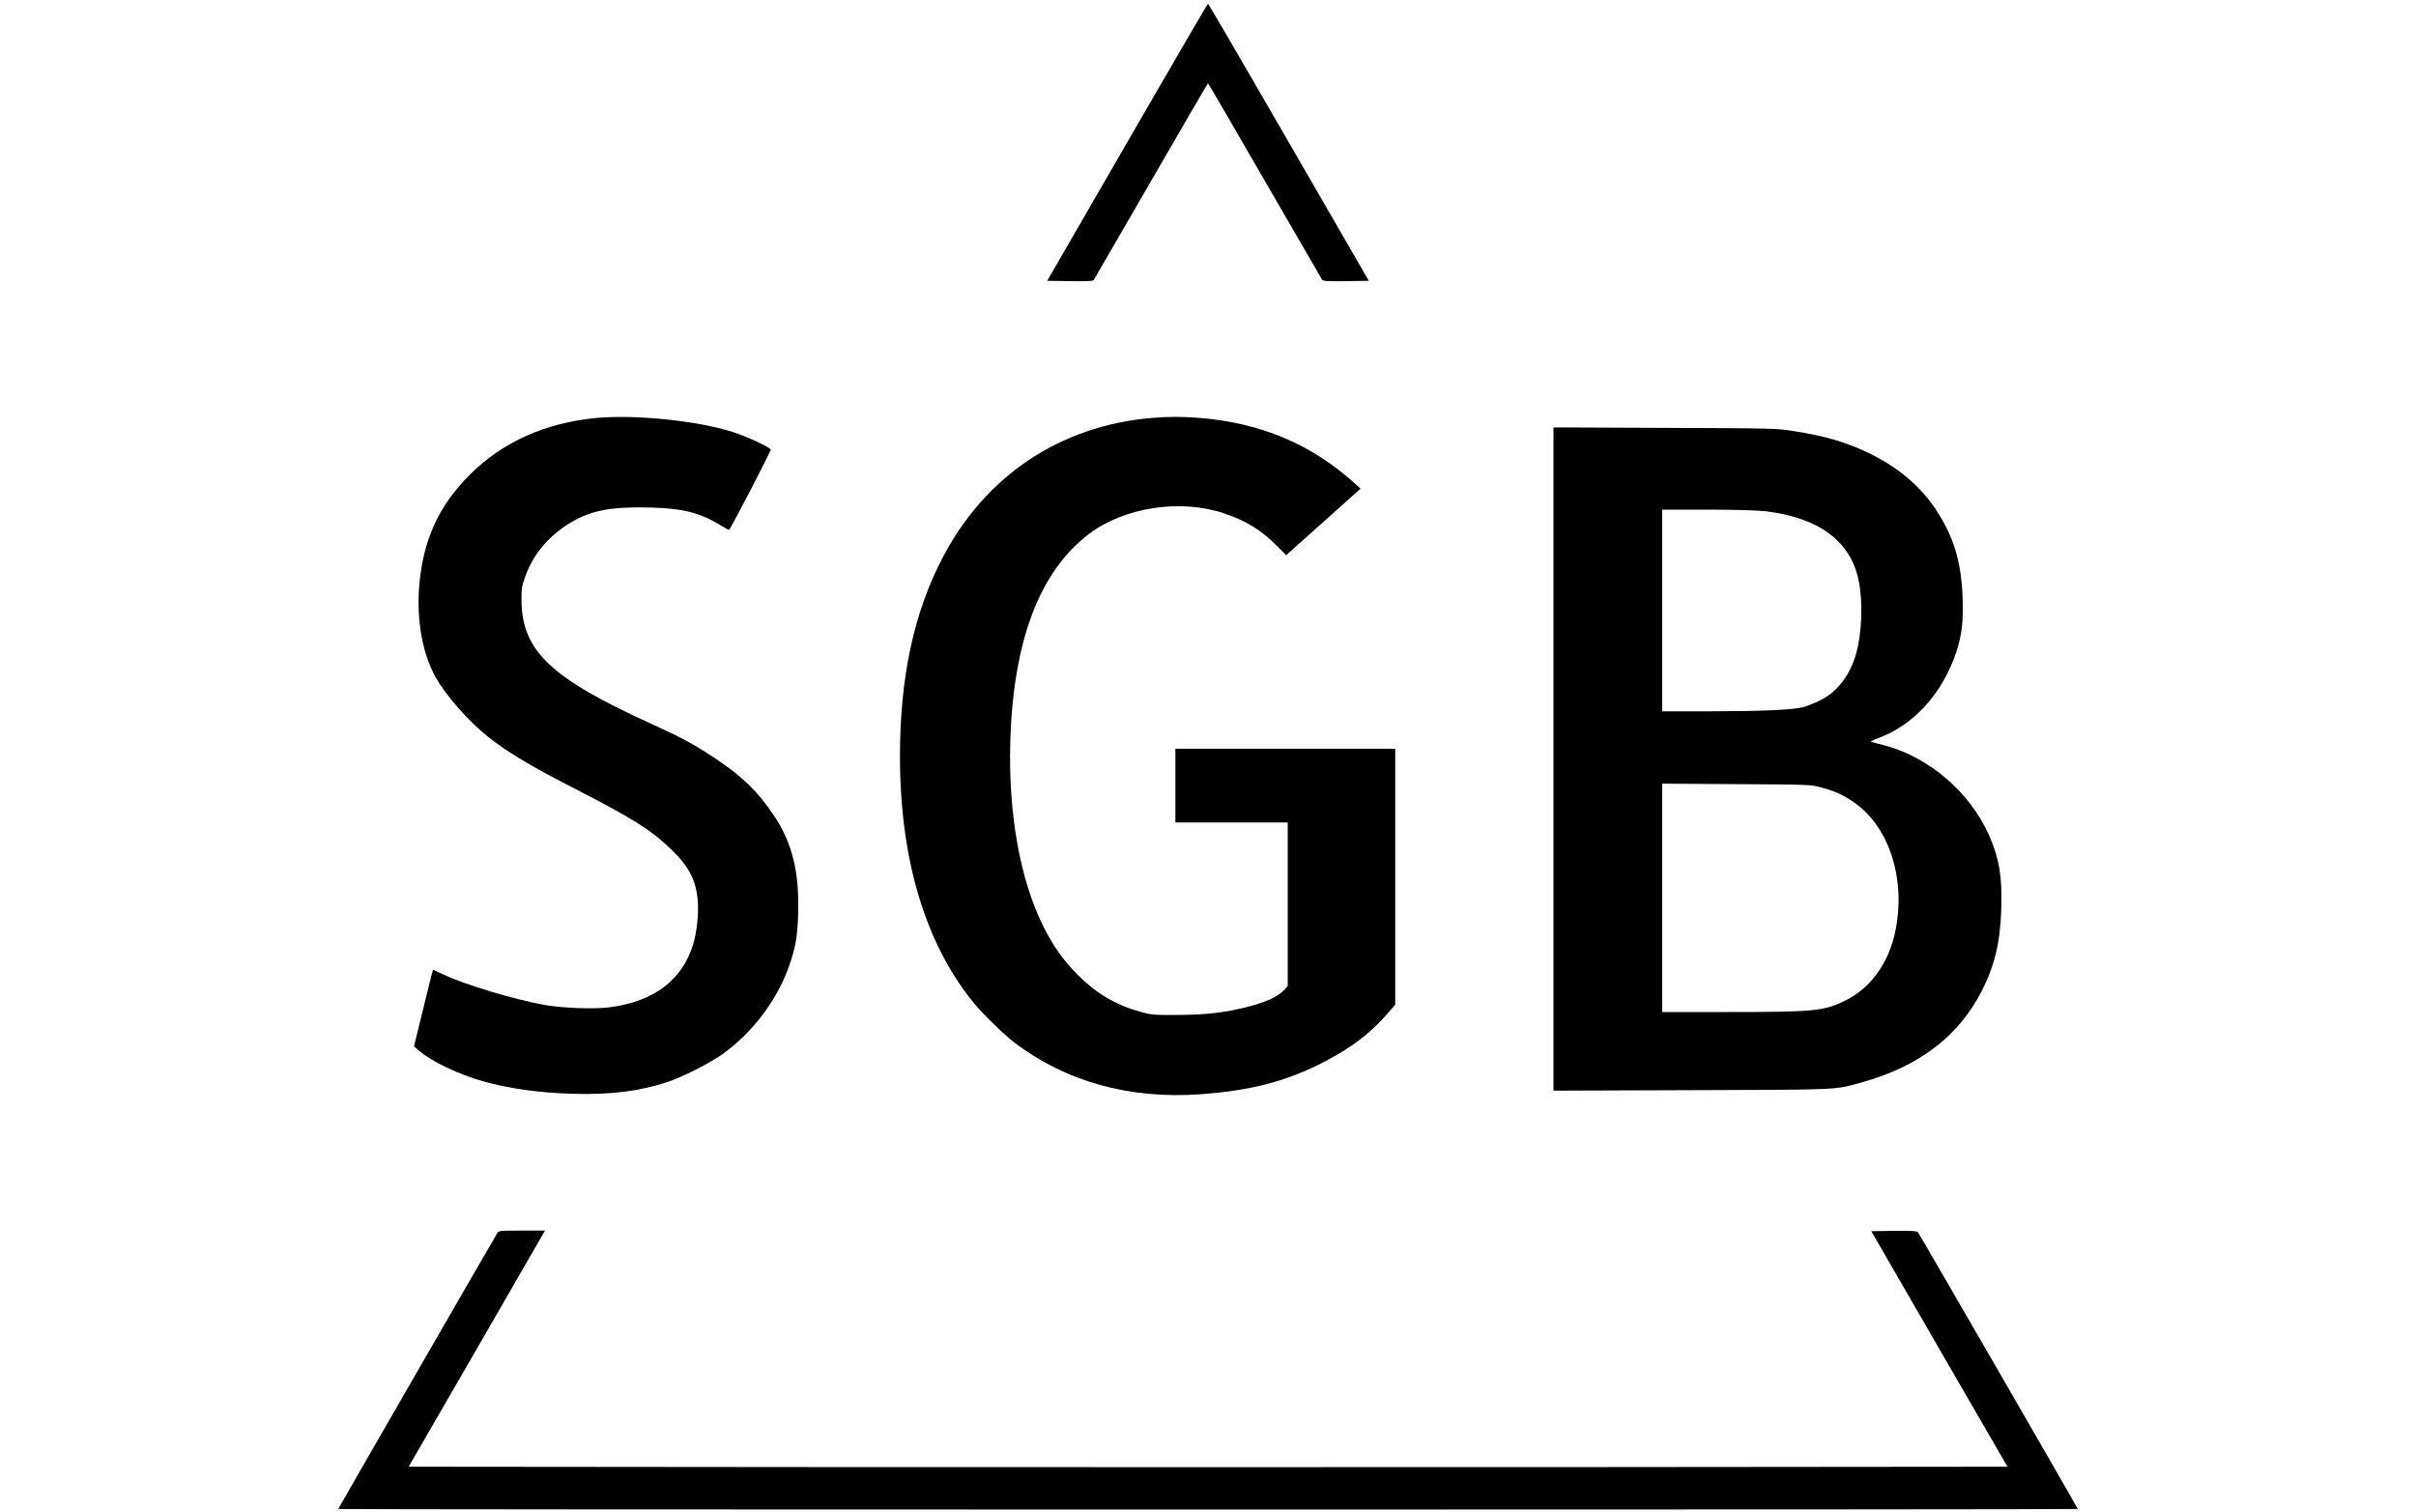 <?xml version="1.0" standalone="no"?>
<!DOCTYPE svg PUBLIC "-//W3C//DTD SVG 20010904//EN"
 "http://www.w3.org/TR/2001/REC-SVG-20010904/DTD/svg10.dtd">
<svg version="1.0" xmlns="http://www.w3.org/2000/svg"
 width="2000pt" height="1252pt" viewBox="0 0 2000 1252"
 preserveAspectRatio="xMidYMid meet">

<g transform="translate(0,1252) scale(0.1,-0.1)"
fill="#000000" stroke="none">
<path d="M9332 11343 l-663 -1148 188 -3 c150 -2 190 0 198 11 5 8 219 377
475 820 256 444 467 807 470 807 3 0 214 -363 470 -807 256 -443 470 -812 475
-820 8 -11 48 -13 198 -11 l188 3 -663 1148 c-364 631 -665 1147 -668 1147 -3
0 -304 -516 -668 -1147z"/>
<path d="M4935 9059 c-420 -40 -777 -200 -1045 -469 -260 -259 -389 -544 -420
-925 -22 -283 27 -557 136 -752 84 -151 271 -364 434 -494 146 -117 354 -243
667 -403 534 -274 680 -365 853 -533 147 -142 204 -256 217 -433 7 -102 -10
-256 -39 -350 -91 -295 -323 -471 -685 -520 -128 -18 -395 -8 -547 19 -249 45
-649 165 -825 247 -52 24 -95 44 -97 44 -1 0 -37 -143 -79 -317 l-78 -317 43
-37 c103 -89 328 -196 530 -253 220 -61 461 -95 746 -103 305 -9 547 21 775
96 131 43 356 158 468 238 240 173 444 443 541 718 55 156 71 245 77 430 12
351 -48 595 -201 823 -133 199 -264 326 -491 476 -169 112 -274 169 -507 275
-846 383 -1086 609 -1091 1026 -1 99 2 119 30 198 68 193 205 353 398 462 164
93 338 122 660 112 257 -9 392 -44 559 -146 37 -23 70 -41 71 -39 19 19 345
647 345 665 0 17 -197 109 -315 146 -294 94 -806 146 -1130 116z"/>
<path d="M9530 9059 c-757 -66 -1374 -479 -1728 -1159 -237 -453 -352 -991
-352 -1640 0 -853 208 -1550 611 -2045 69 -85 252 -264 334 -326 424 -324 955
-472 1540 -430 426 31 722 109 1035 273 227 119 379 236 521 401 l59 68 0
1059 0 1060 -910 0 -910 0 0 -305 0 -305 465 0 465 0 0 -678 0 -677 -26 -29
c-61 -65 -166 -111 -359 -156 -165 -38 -313 -54 -530 -54 -200 -1 -215 0 -309
27 -201 56 -364 153 -516 306 -120 122 -205 242 -285 404 -190 383 -287 923
-272 1512 22 842 240 1421 652 1734 292 221 756 292 1119 170 178 -60 307
-138 432 -265 l81 -81 308 275 308 276 -49 44 c-356 323 -780 502 -1288 542
-145 11 -257 11 -396 -1z"/>
<path d="M12860 6235 l0 -2746 1143 4 c1249 4 1180 1 1407 64 476 132 804 382
996 759 107 211 153 404 161 684 8 258 -17 411 -99 598 -158 362 -503 657
-878 753 -47 12 -92 23 -100 26 -8 3 20 17 63 33 291 107 529 371 642 713 45
138 59 252 52 439 -10 307 -74 516 -224 742 -130 195 -316 351 -556 466 -189
90 -355 139 -622 181 -136 22 -166 23 -1062 26 l-923 4 0 -2746z m1760 2051
c437 -53 700 -248 766 -571 37 -181 27 -442 -22 -612 -52 -179 -157 -314 -298
-383 -44 -22 -108 -47 -141 -56 -88 -22 -328 -33 -772 -34 l-393 0 0 835 0
835 373 0 c251 -1 409 -5 487 -14z m448 -2284 c108 -29 171 -55 256 -110 308
-196 457 -638 366 -1082 -55 -265 -204 -472 -414 -575 -178 -87 -252 -95 -978
-95 l-538 0 0 946 0 945 613 -4 c591 -3 615 -4 695 -25z"/>
<path d="M4116 2308 c-27 -43 -1316 -2279 -1316 -2283 0 -3 3240 -5 7200 -5
3960 0 7200 2 7200 5 0 8 -1312 2279 -1324 2293 -9 9 -58 12 -198 10 l-187 -3
563 -975 564 -975 -3309 -3 c-1820 -1 -4798 -1 -6618 0 l-3308 3 549 950 c302
523 555 962 564 978 l15 27 -191 0 c-186 0 -190 0 -204 -22z"/>
</g>
</svg>

